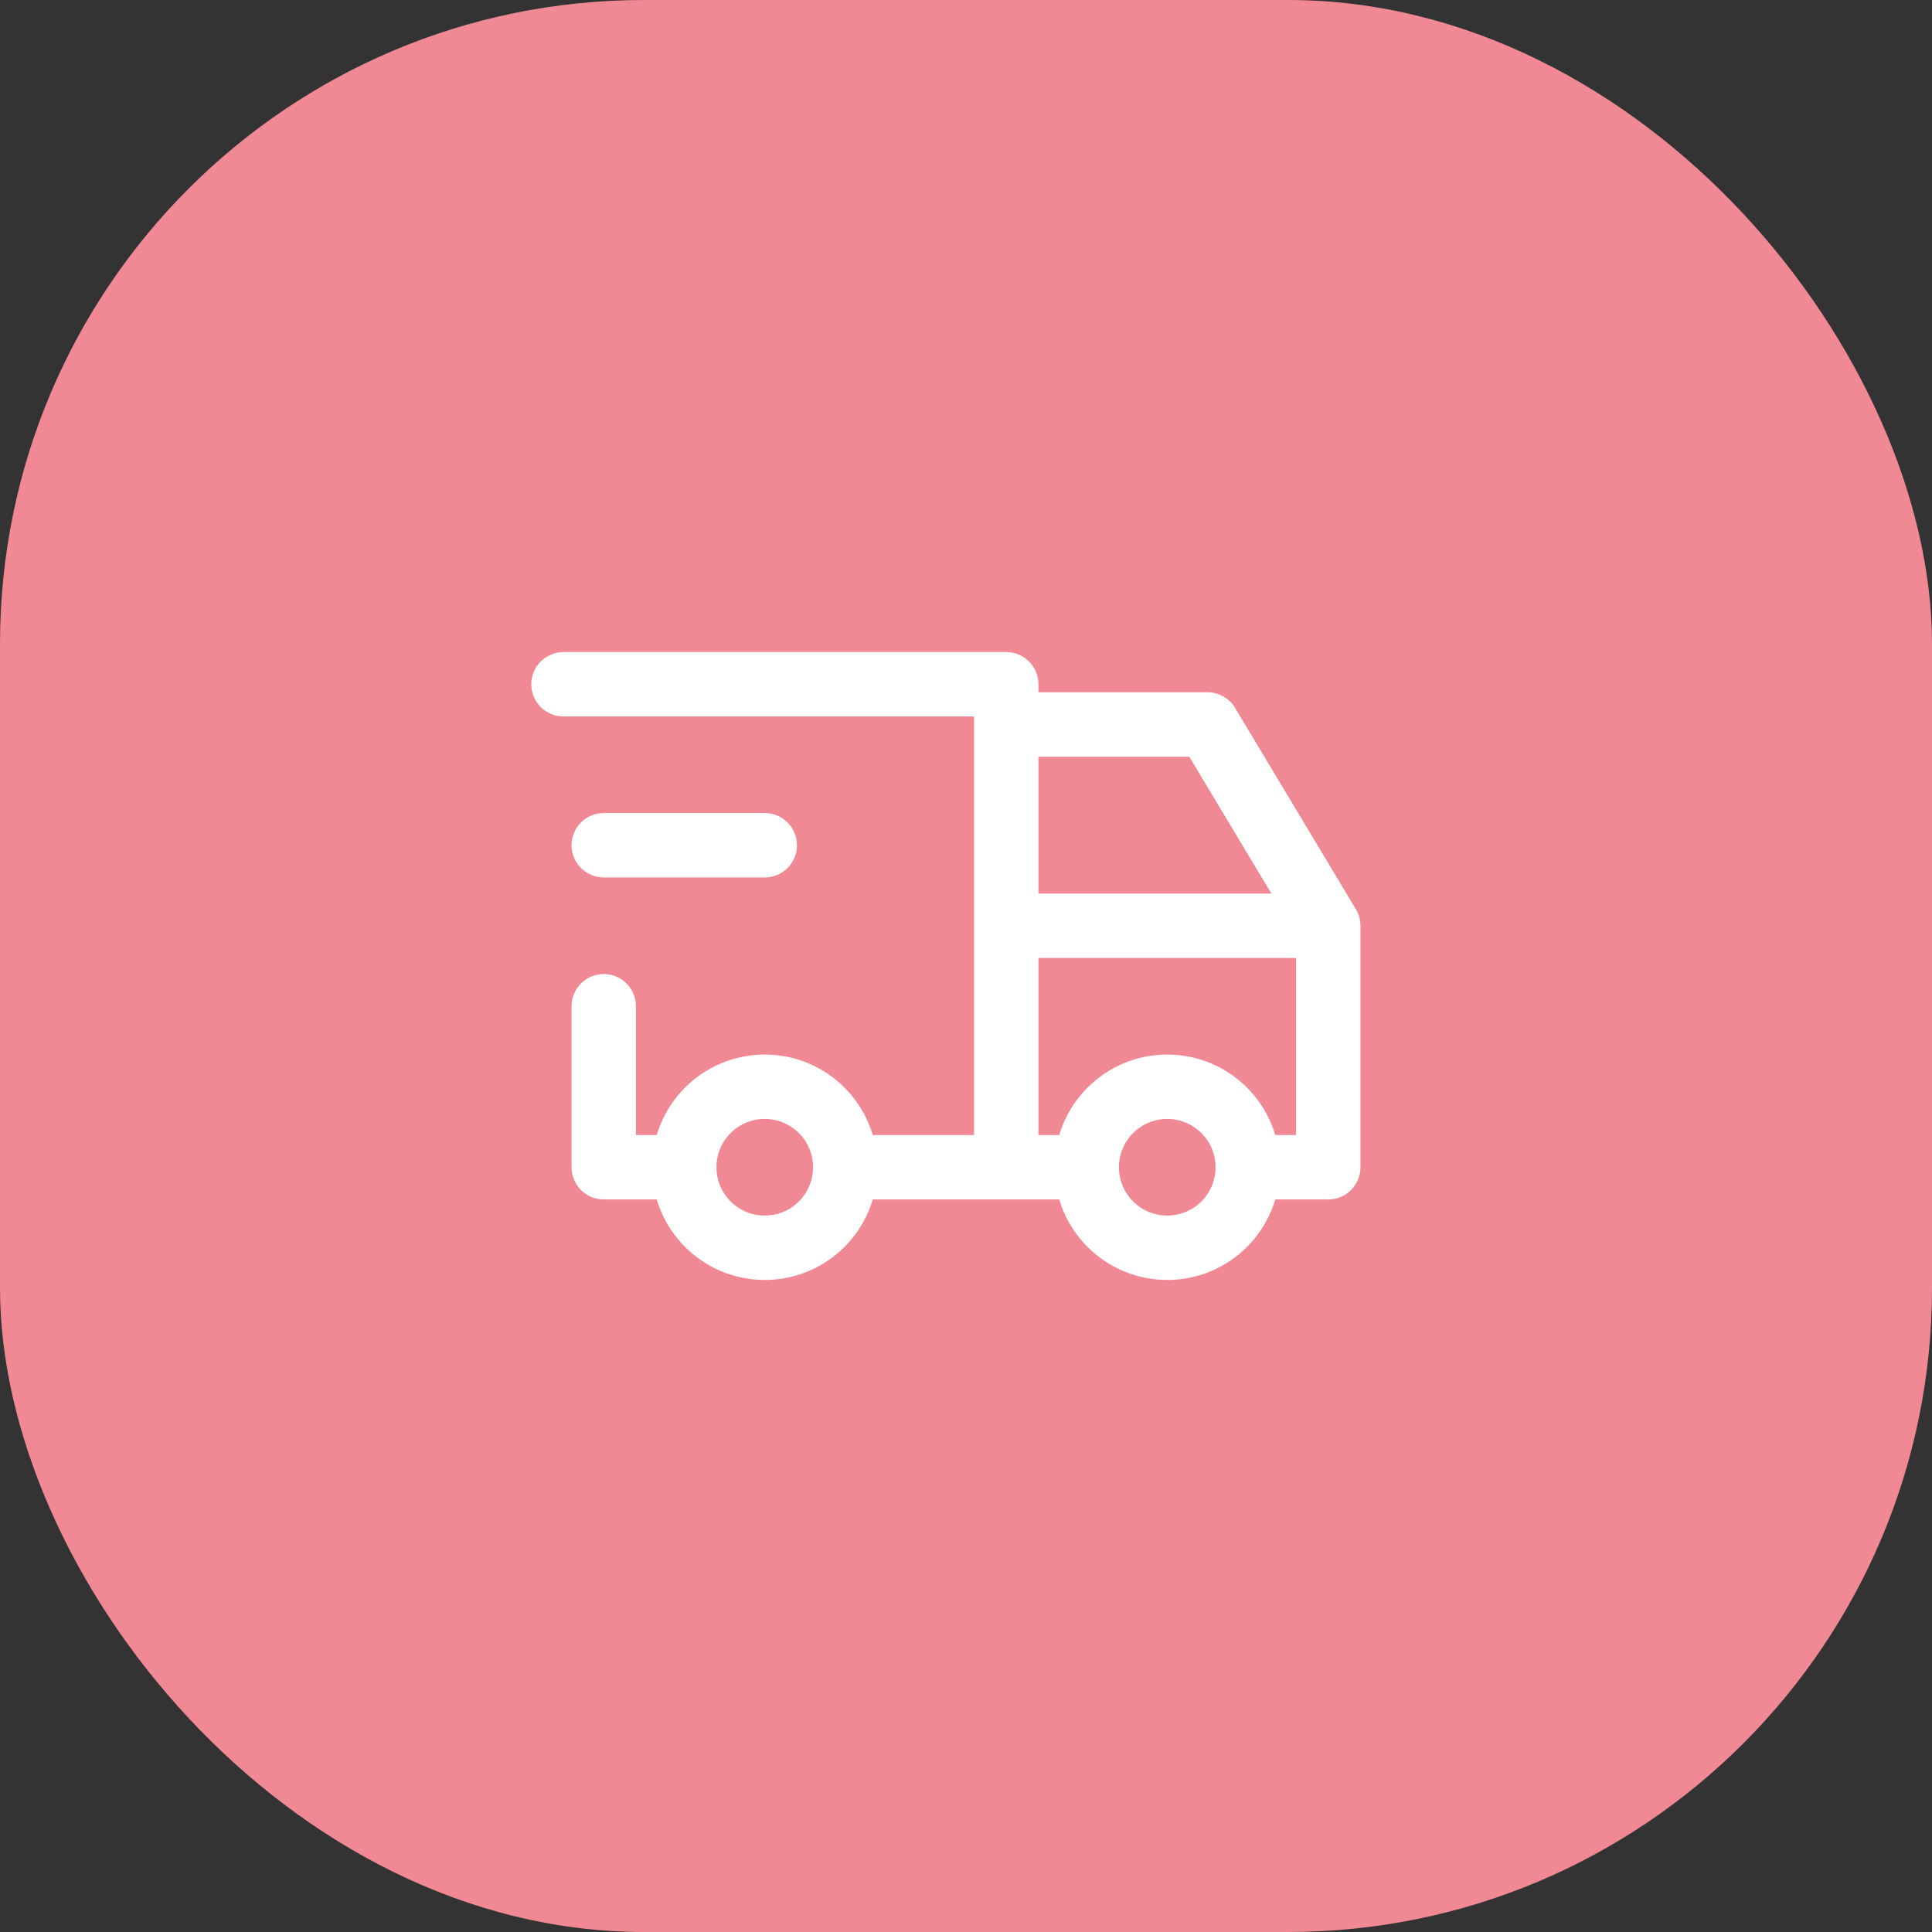 <svg width="60" height="60" viewBox="0 0 60 60" fill="none" xmlns="http://www.w3.org/2000/svg">
<rect x="0" y="0" width="60" height="60" fill="#333333" stroke="none"/>
<rect width="60" height="60" rx="20" fill="#F18995"/>
<path d="M23.75 38.75C25.131 38.75 26.25 37.631 26.25 36.25C26.25 34.869 25.131 33.75 23.75 33.75C22.369 33.75 21.25 34.869 21.25 36.25C21.25 37.631 22.369 38.75 23.75 38.75Z" stroke="white" stroke-width="2" stroke-linecap="round" stroke-linejoin="round"/>
<path d="M36.25 38.75C37.631 38.75 38.75 37.631 38.75 36.25C38.75 34.869 37.631 33.75 36.25 33.75C34.869 33.75 33.75 34.869 33.75 36.25C33.75 37.631 34.869 38.75 36.25 38.75Z" stroke="white" stroke-width="2" stroke-linecap="round" stroke-linejoin="round"/>
<path d="M21.25 36.25H18.75V31.25M17.5 21.25H31.25V36.25M26.25 36.25H33.75M38.75 36.25H41.25V28.75H31.25M31.25 22.5H37.5L41.25 28.75M18.75 26.25H23.75" stroke="white" stroke-width="2" stroke-linecap="round" stroke-linejoin="round"/>
</svg>
